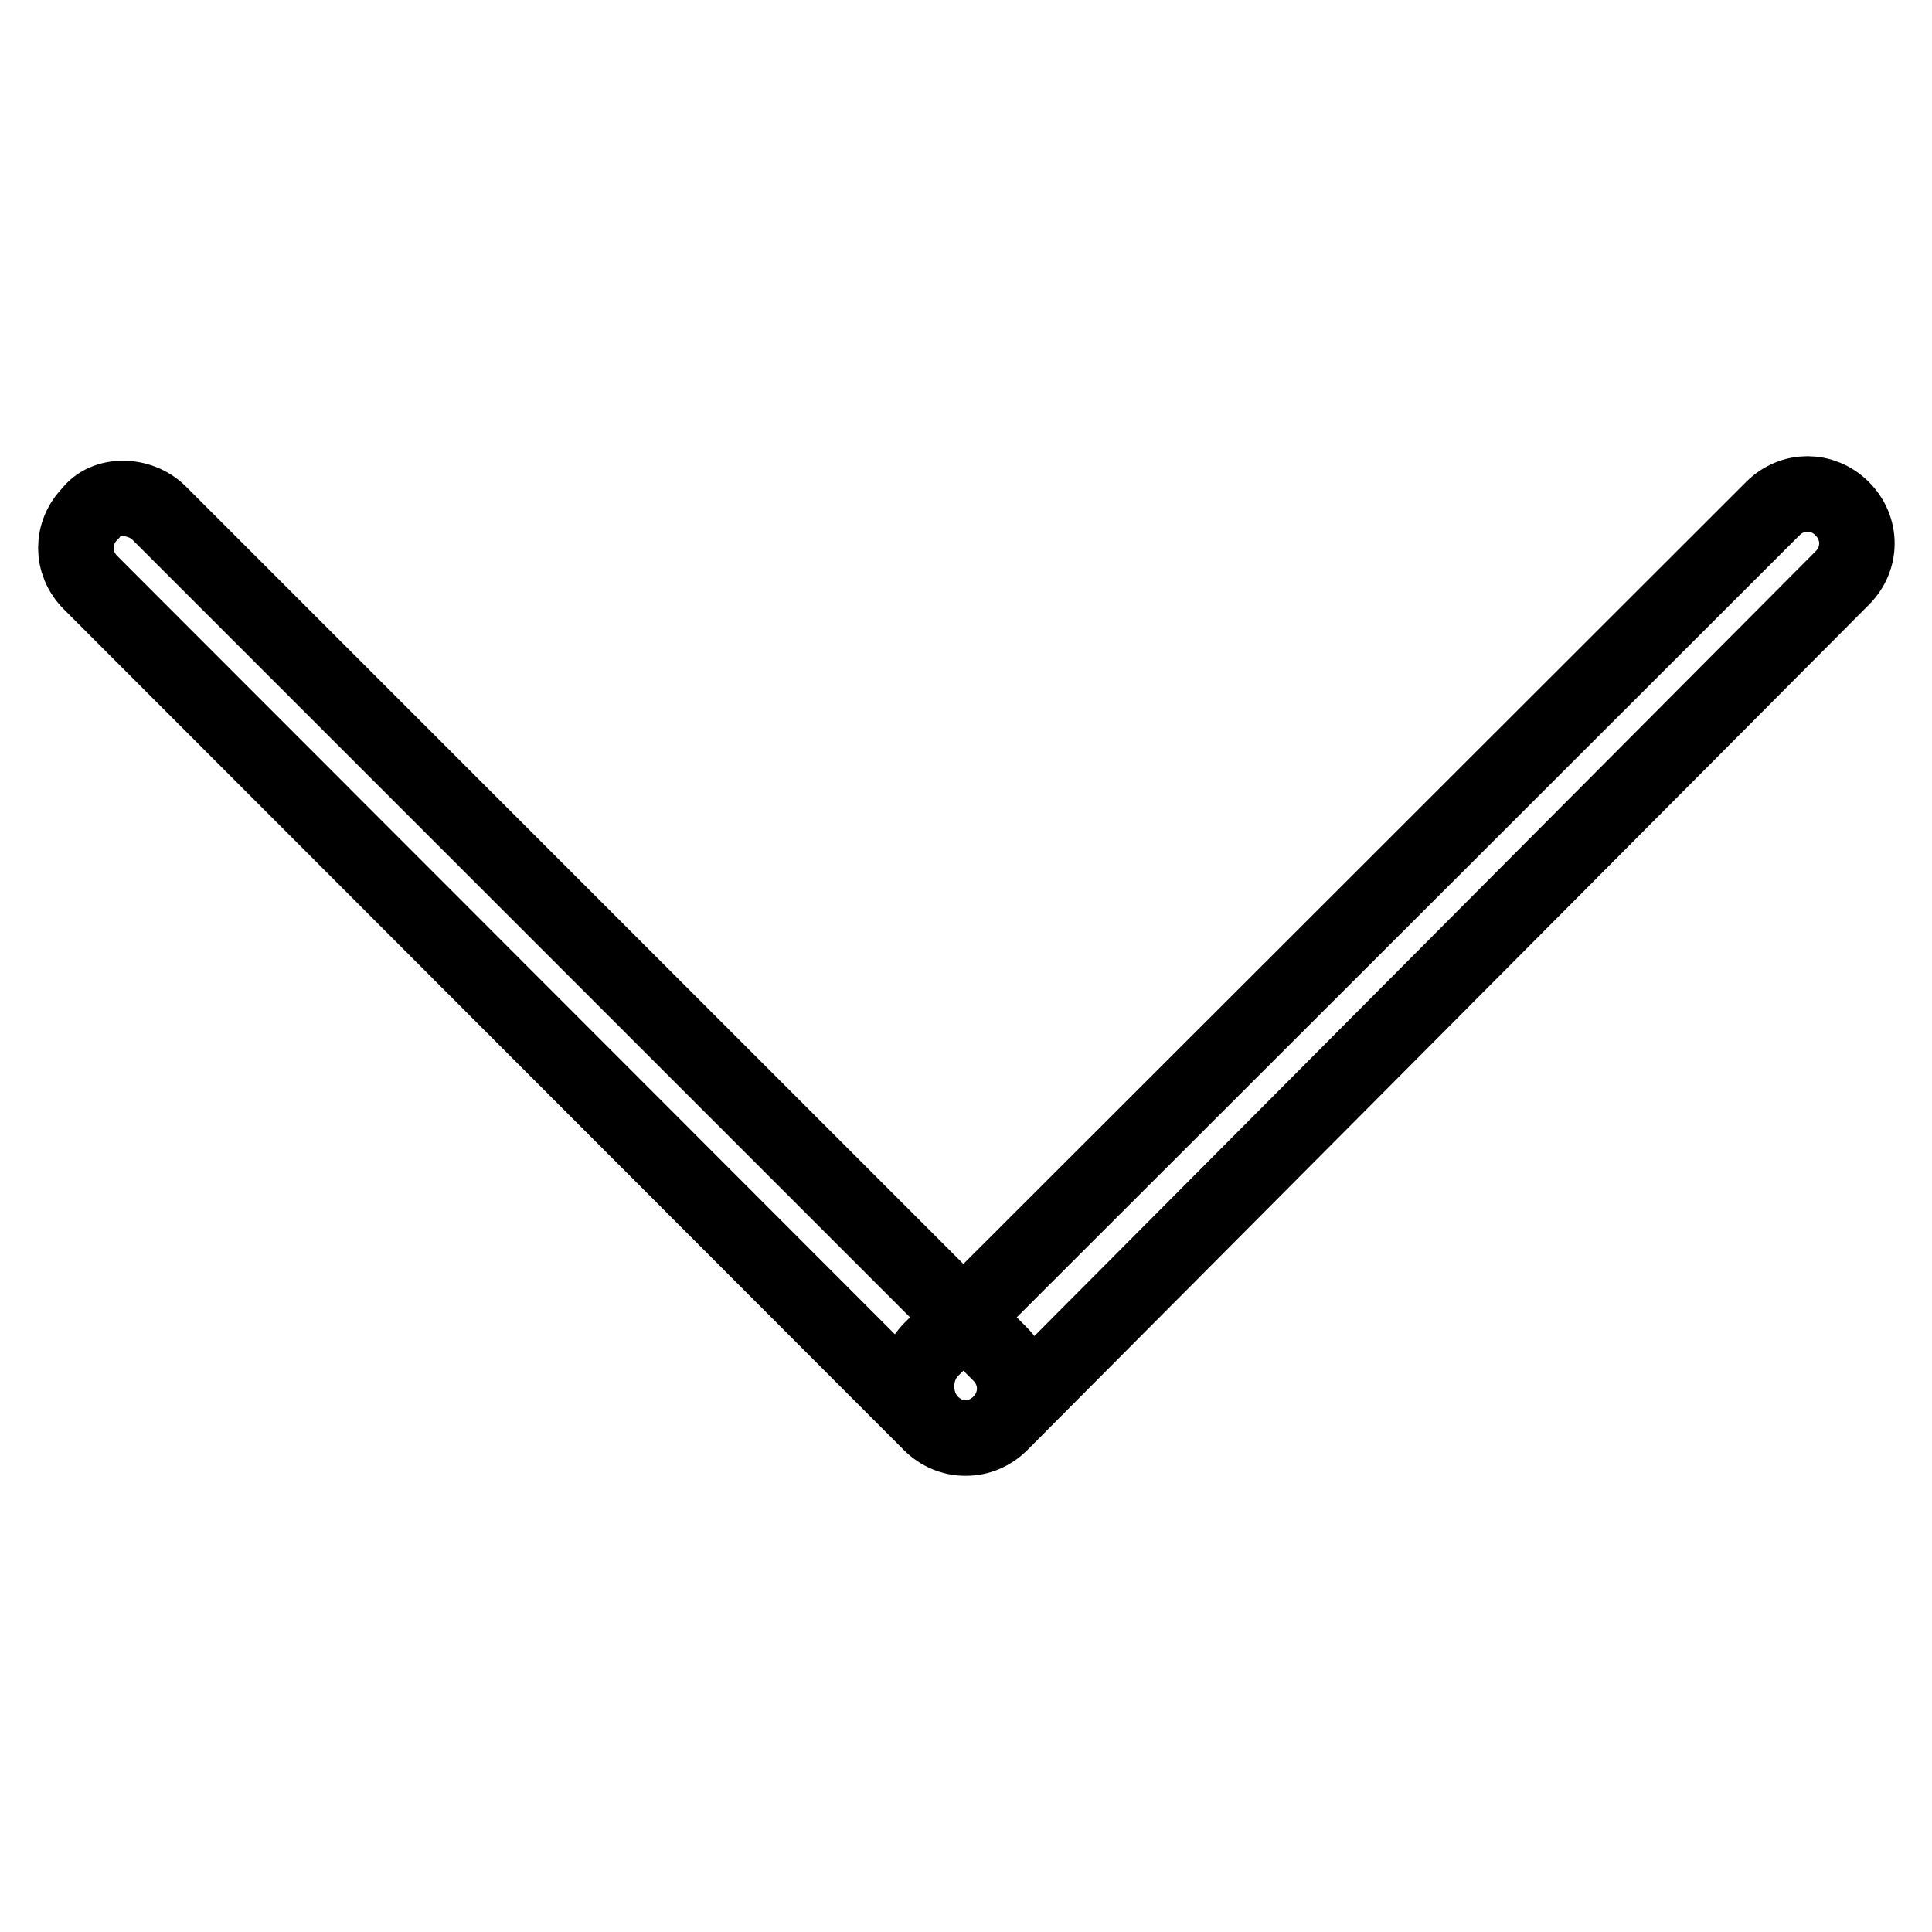 <?xml version="1.0" encoding="utf-8"?>
<!-- Svg Vector Icons : http://www.onlinewebfonts.com/icon -->
<!DOCTYPE svg PUBLIC "-//W3C//DTD SVG 1.1//EN" "http://www.w3.org/Graphics/SVG/1.1/DTD/svg11.dtd">
<svg version="1.1" xmlns="http://www.w3.org/2000/svg" xmlns:xlink="http://www.w3.org/1999/xlink" x="0px" y="0px" viewBox="0 0 256 256" enable-background="new 0 0 256 256" xml:space="preserve">
<g> <path stroke-width="10" fill-opacity="0" stroke="#000000"  d="M123.4,178.8L234.9,67.4c2.6-2.6,6.6-2.6,9.2,0s2.6,6.6,0,9.2L132.6,188.6c-2.6,2.6-6.6,2.6-9.2,0 S120.8,181.4,123.4,178.8z M21.1,68l111.4,111.4c2.6,2.6,2.6,6.6,0,9.2s-6.6,2.6-9.2,0L12,77.2c-2.6-2.6-2.6-6.6,0-9.2 C13.9,65.4,18.5,65.4,21.1,68L21.1,68z"/></g>
</svg>